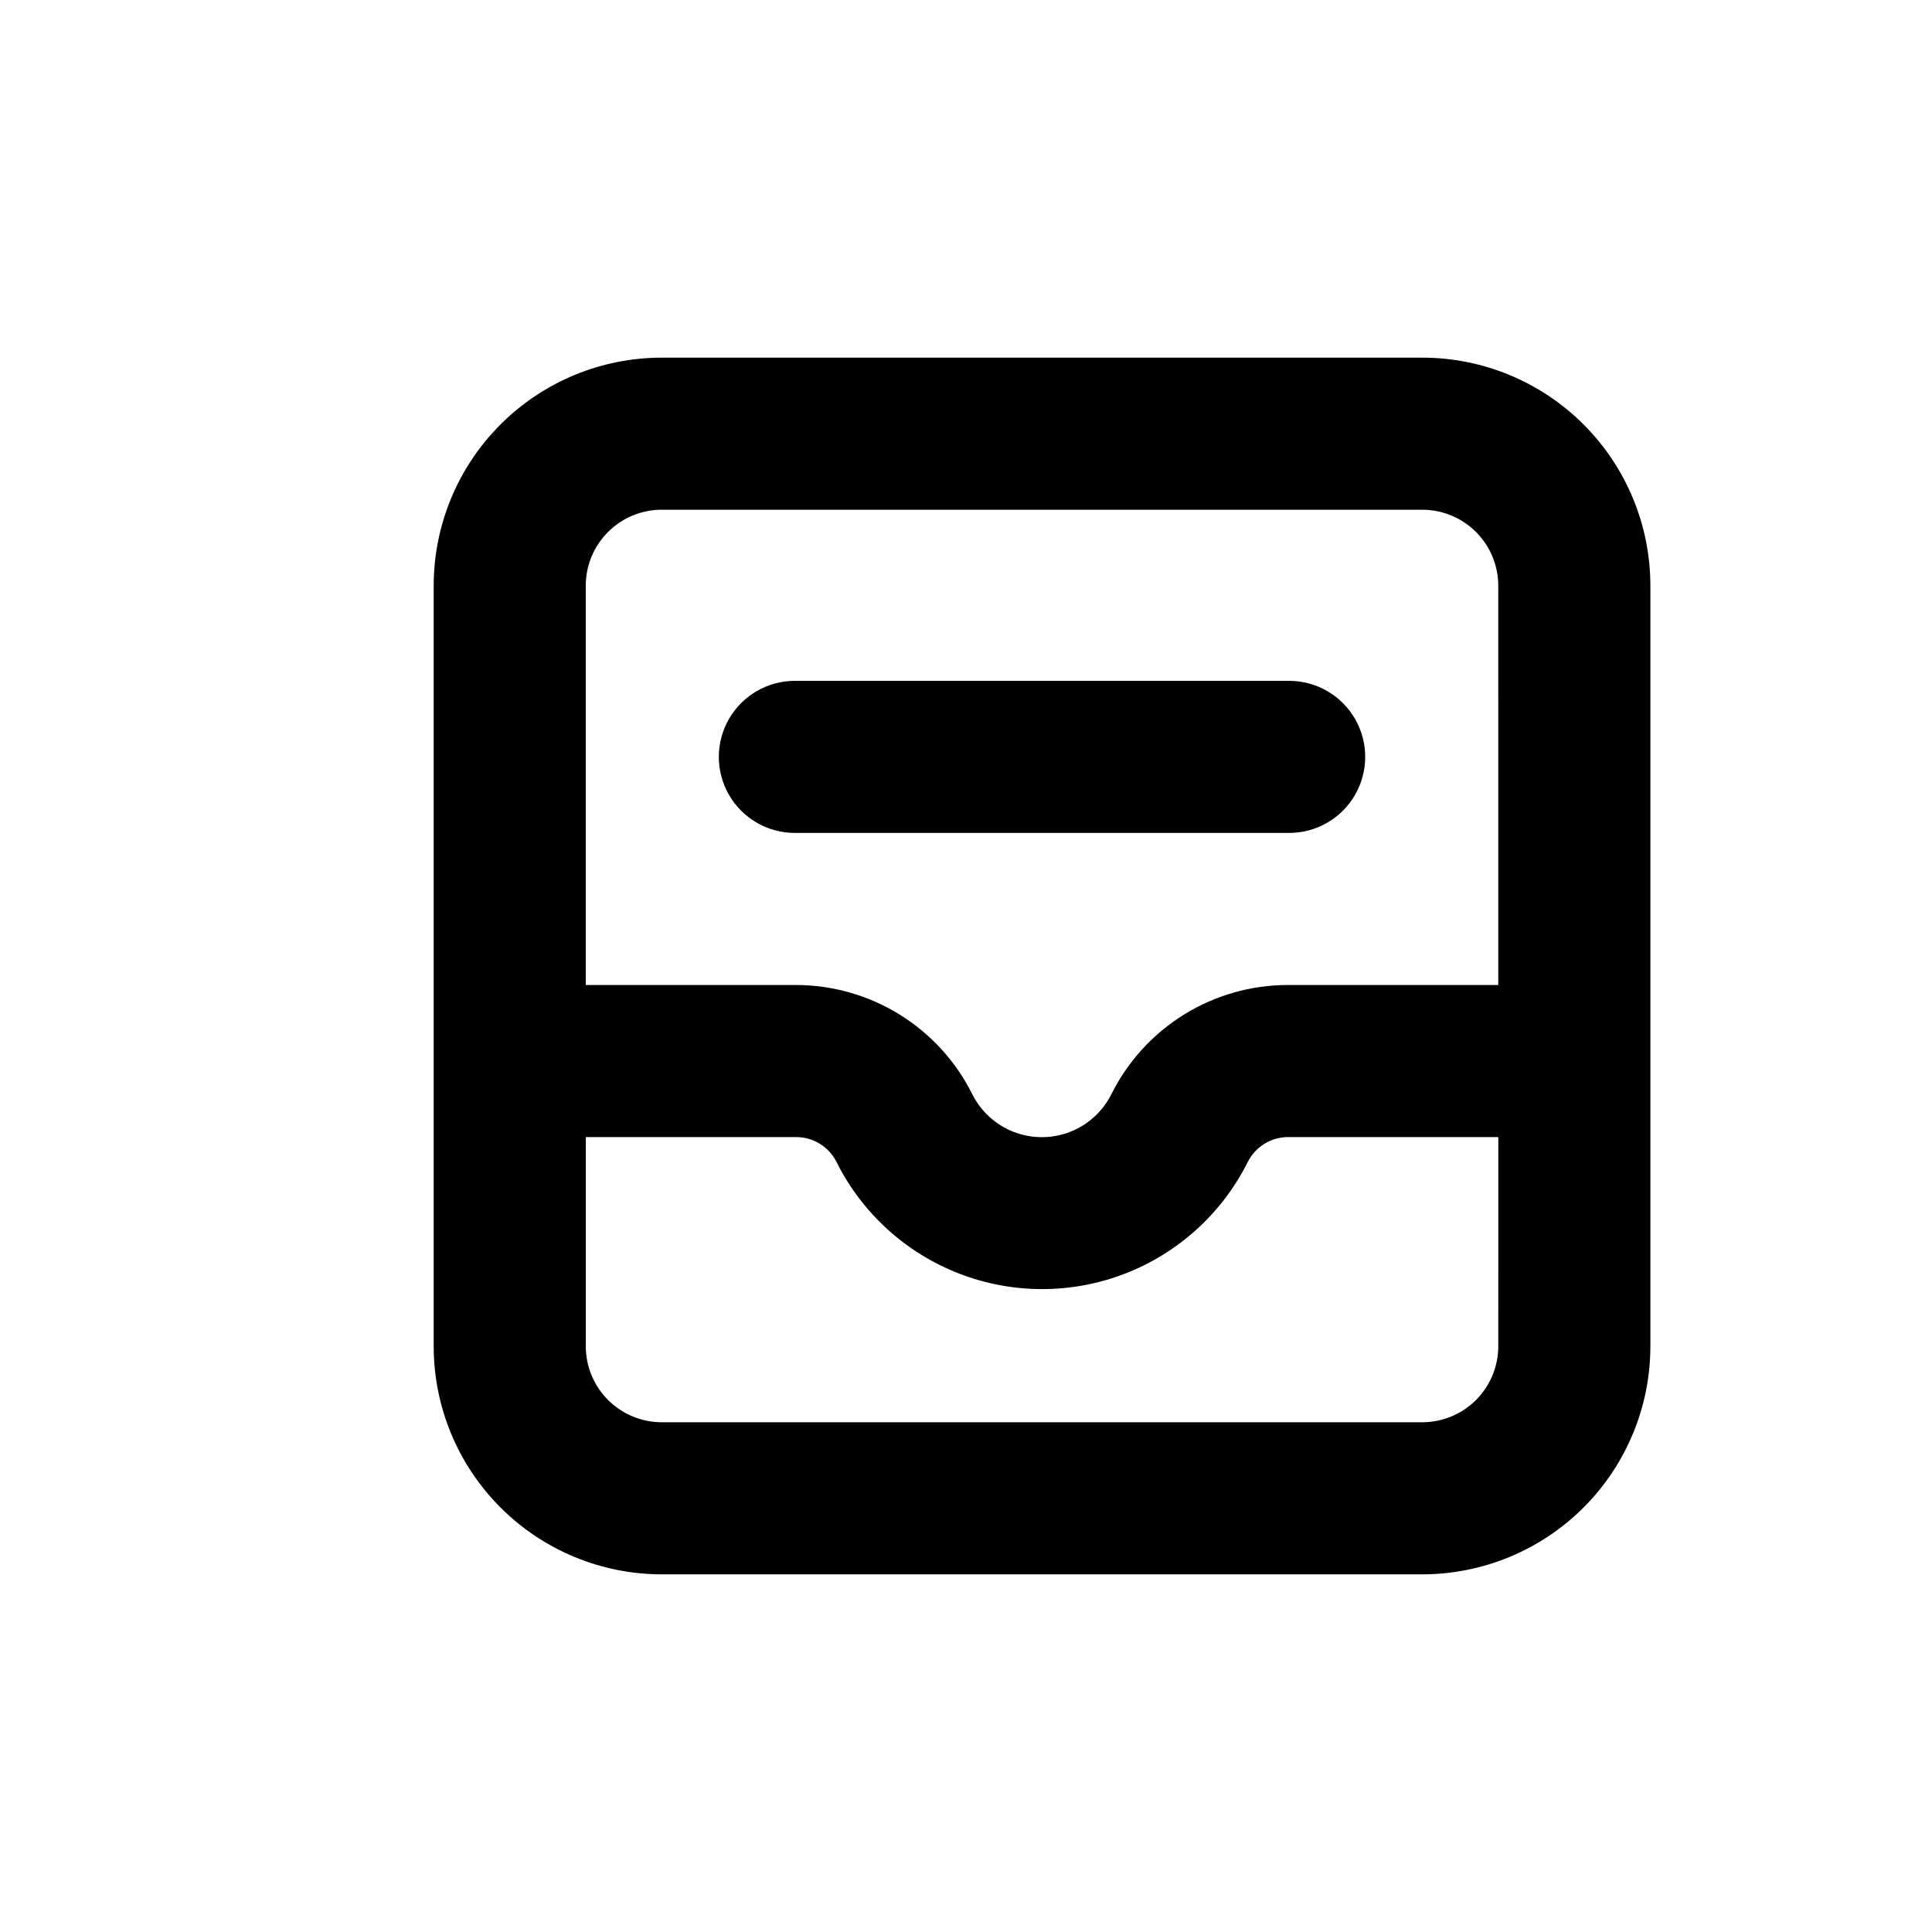 <?xml version="1.0" encoding="UTF-8"?>
<!-- Uploaded to: SVG Repo, www.svgrepo.com, Generator: SVG Repo Mixer Tools -->
<svg fill="#000000" width="800px" height="800px" version="1.1" viewBox="144 144 512 512" xmlns="http://www.w3.org/2000/svg">
 <g>
  <path d="m520.91 238.78h-201.52c-16.035 0-31.414 6.367-42.75 17.707-11.34 11.336-17.707 26.715-17.707 42.75v201.52c0 16.031 6.367 31.41 17.707 42.75 11.336 11.336 26.715 17.707 42.75 17.707h201.52c16.031 0 31.41-6.371 42.75-17.707 11.336-11.34 17.707-26.719 17.707-42.75v-201.52c0-16.035-6.371-31.414-17.707-42.75-11.34-11.34-26.719-17.707-42.75-17.707zm20.152 261.98c0 5.344-2.125 10.469-5.902 14.25-3.781 3.777-8.906 5.902-14.25 5.902h-201.52c-5.348 0-10.473-2.125-14.25-5.902-3.781-3.781-5.902-8.906-5.902-14.25v-55.422h55.719c4.539-0.008 8.691 2.547 10.73 6.602 6.777 13.562 18.371 24.109 32.512 29.582 14.141 5.469 29.812 5.469 43.953 0 14.141-5.473 25.734-16.02 32.512-29.582 2.031-4.039 6.16-6.59 10.68-6.602h55.723zm0-95.723-55.723-0.004c-9.719-0.004-19.246 2.699-27.512 7.809-8.27 5.109-14.949 12.418-19.293 21.113-2.289 4.59-6.211 8.164-11 10.016-4.785 1.855-10.09 1.855-14.879 0-4.785-1.852-8.707-5.426-11-10.016-4.336-8.68-11-15.98-19.246-21.086-8.25-5.109-17.754-7.82-27.457-7.836h-55.719v-105.8c0-5.348 2.121-10.473 5.902-14.25 3.777-3.781 8.902-5.902 14.25-5.902h201.52c5.344 0 10.469 2.121 14.25 5.902 3.777 3.777 5.902 8.902 5.902 14.25z"/>
  <path d="m485.64 324.43h-130.99c-7.199 0-13.852 3.844-17.453 10.078s-3.602 13.918 0 20.152 10.254 10.074 17.453 10.074h130.99c7.203 0 13.855-3.84 17.453-10.074 3.602-6.234 3.602-13.918 0-20.152-3.598-6.234-10.25-10.078-17.453-10.078z"/>
 </g>
</svg>